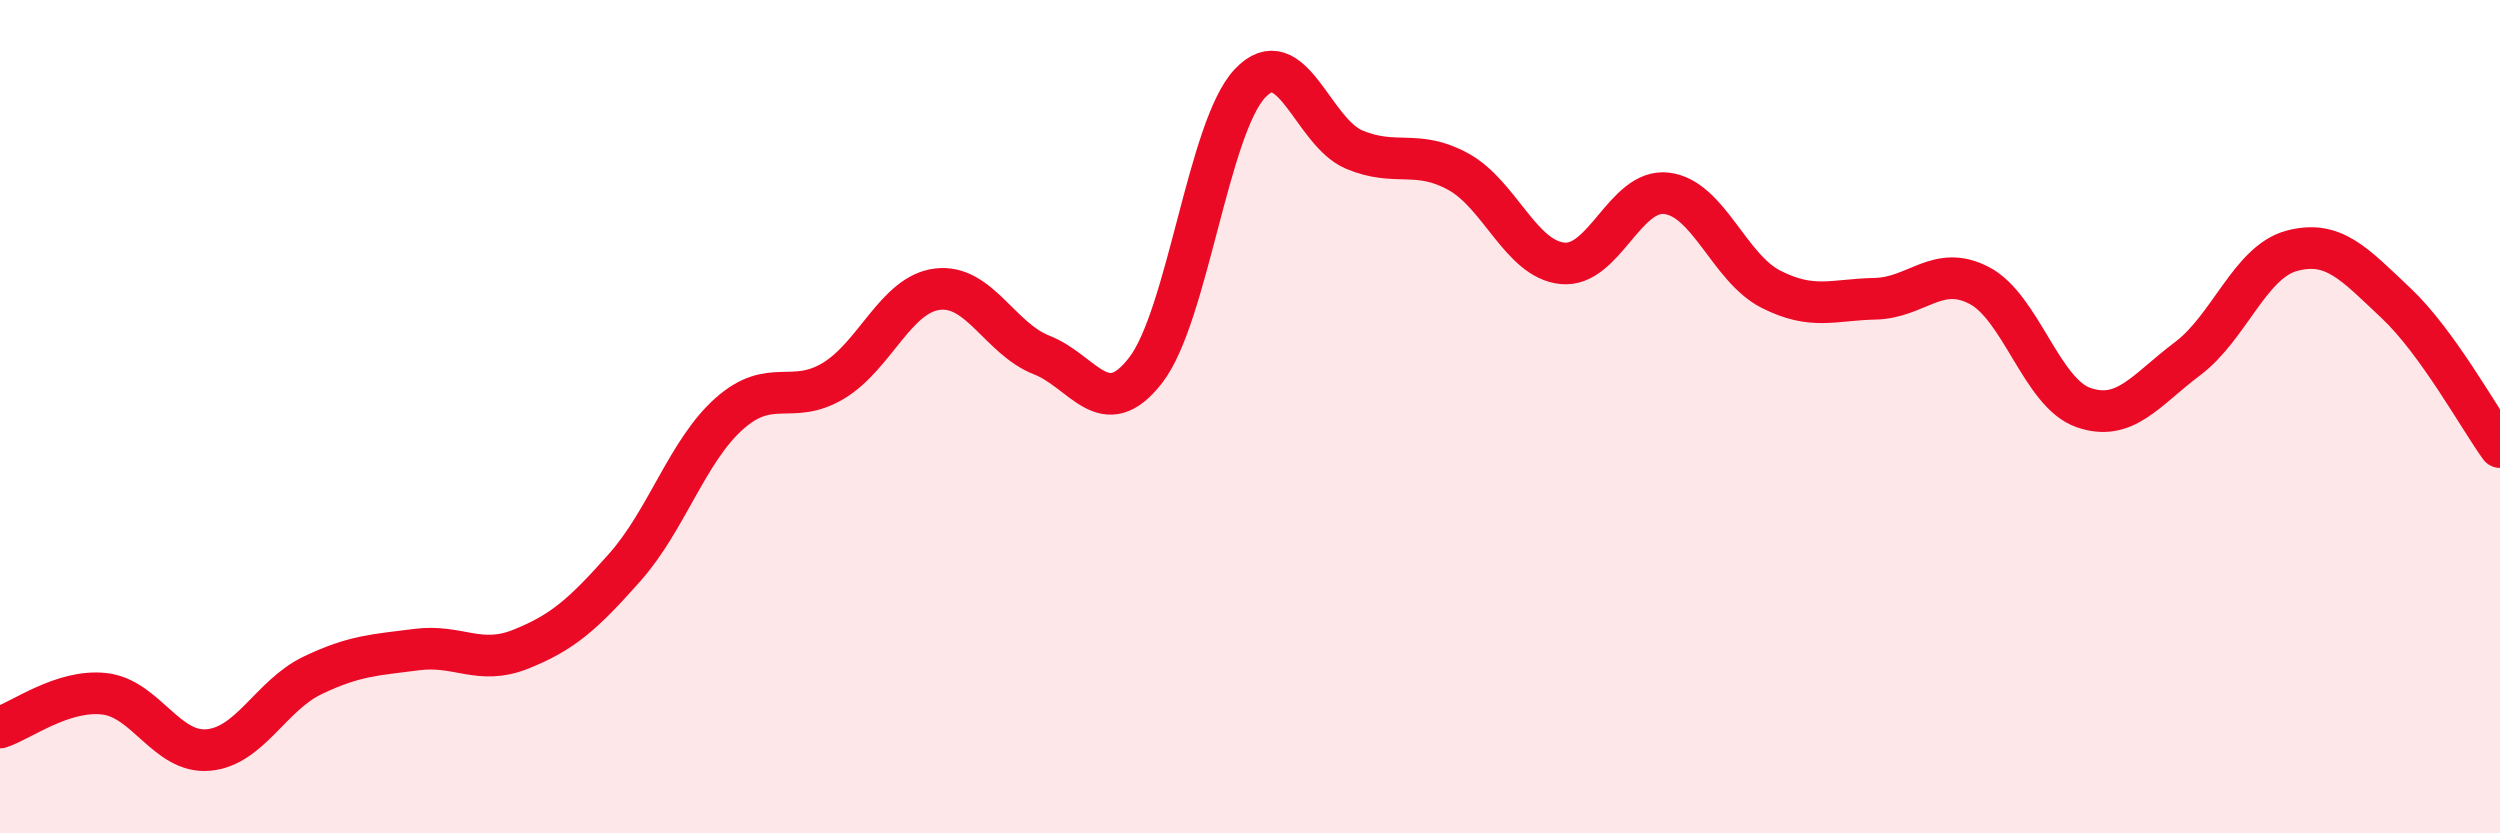 
    <svg width="60" height="20" viewBox="0 0 60 20" xmlns="http://www.w3.org/2000/svg">
      <path
        d="M 0,17.46 C 0.5,17.3 1.5,16.54 2.5,16.65 C 3.5,16.76 4,18.09 5,18 C 6,17.91 6.5,16.69 7.5,16.21 C 8.5,15.73 9,15.72 10,15.59 C 11,15.46 11.5,15.98 12.5,15.58 C 13.5,15.18 14,14.74 15,13.61 C 16,12.48 16.5,10.82 17.5,9.93 C 18.5,9.04 19,9.74 20,9.14 C 21,8.54 21.5,7.06 22.5,6.94 C 23.5,6.82 24,8.13 25,8.52 C 26,8.91 26.5,10.18 27.5,8.88 C 28.5,7.58 29,3.06 30,2 C 31,0.94 31.5,3.17 32.5,3.59 C 33.5,4.01 34,3.57 35,4.12 C 36,4.67 36.5,6.22 37.5,6.32 C 38.5,6.42 39,4.52 40,4.64 C 41,4.76 41.5,6.43 42.5,6.94 C 43.5,7.45 44,7.19 45,7.17 C 46,7.15 46.5,6.33 47.5,6.85 C 48.5,7.37 49,9.43 50,9.78 C 51,10.13 51.5,9.36 52.5,8.61 C 53.5,7.86 54,6.29 55,6.02 C 56,5.75 56.5,6.33 57.5,7.27 C 58.5,8.21 59.5,10.04 60,10.73L60 20L0 20Z"
        fill="#EB0A25"
        opacity="0.1"
        stroke-linecap="round"
        stroke-linejoin="round"
      />
      <path
        d="M 0,17.46 C 0.5,17.3 1.5,16.54 2.5,16.65 C 3.5,16.76 4,18.09 5,18 C 6,17.91 6.5,16.69 7.5,16.21 C 8.5,15.73 9,15.72 10,15.59 C 11,15.46 11.5,15.98 12.5,15.58 C 13.5,15.18 14,14.74 15,13.61 C 16,12.48 16.5,10.82 17.5,9.93 C 18.5,9.04 19,9.74 20,9.14 C 21,8.54 21.5,7.06 22.5,6.94 C 23.5,6.82 24,8.13 25,8.52 C 26,8.91 26.5,10.18 27.5,8.88 C 28.5,7.58 29,3.06 30,2 C 31,0.94 31.5,3.17 32.5,3.59 C 33.5,4.01 34,3.57 35,4.12 C 36,4.67 36.5,6.22 37.5,6.32 C 38.5,6.42 39,4.52 40,4.64 C 41,4.76 41.5,6.43 42.5,6.94 C 43.5,7.45 44,7.19 45,7.17 C 46,7.15 46.5,6.33 47.5,6.85 C 48.5,7.37 49,9.43 50,9.78 C 51,10.13 51.5,9.36 52.5,8.61 C 53.5,7.86 54,6.29 55,6.02 C 56,5.75 56.5,6.33 57.5,7.27 C 58.5,8.21 59.5,10.04 60,10.73"
        stroke="#EB0A25"
        stroke-width="1"
        fill="none"
        stroke-linecap="round"
        stroke-linejoin="round"
      />
    </svg>
  